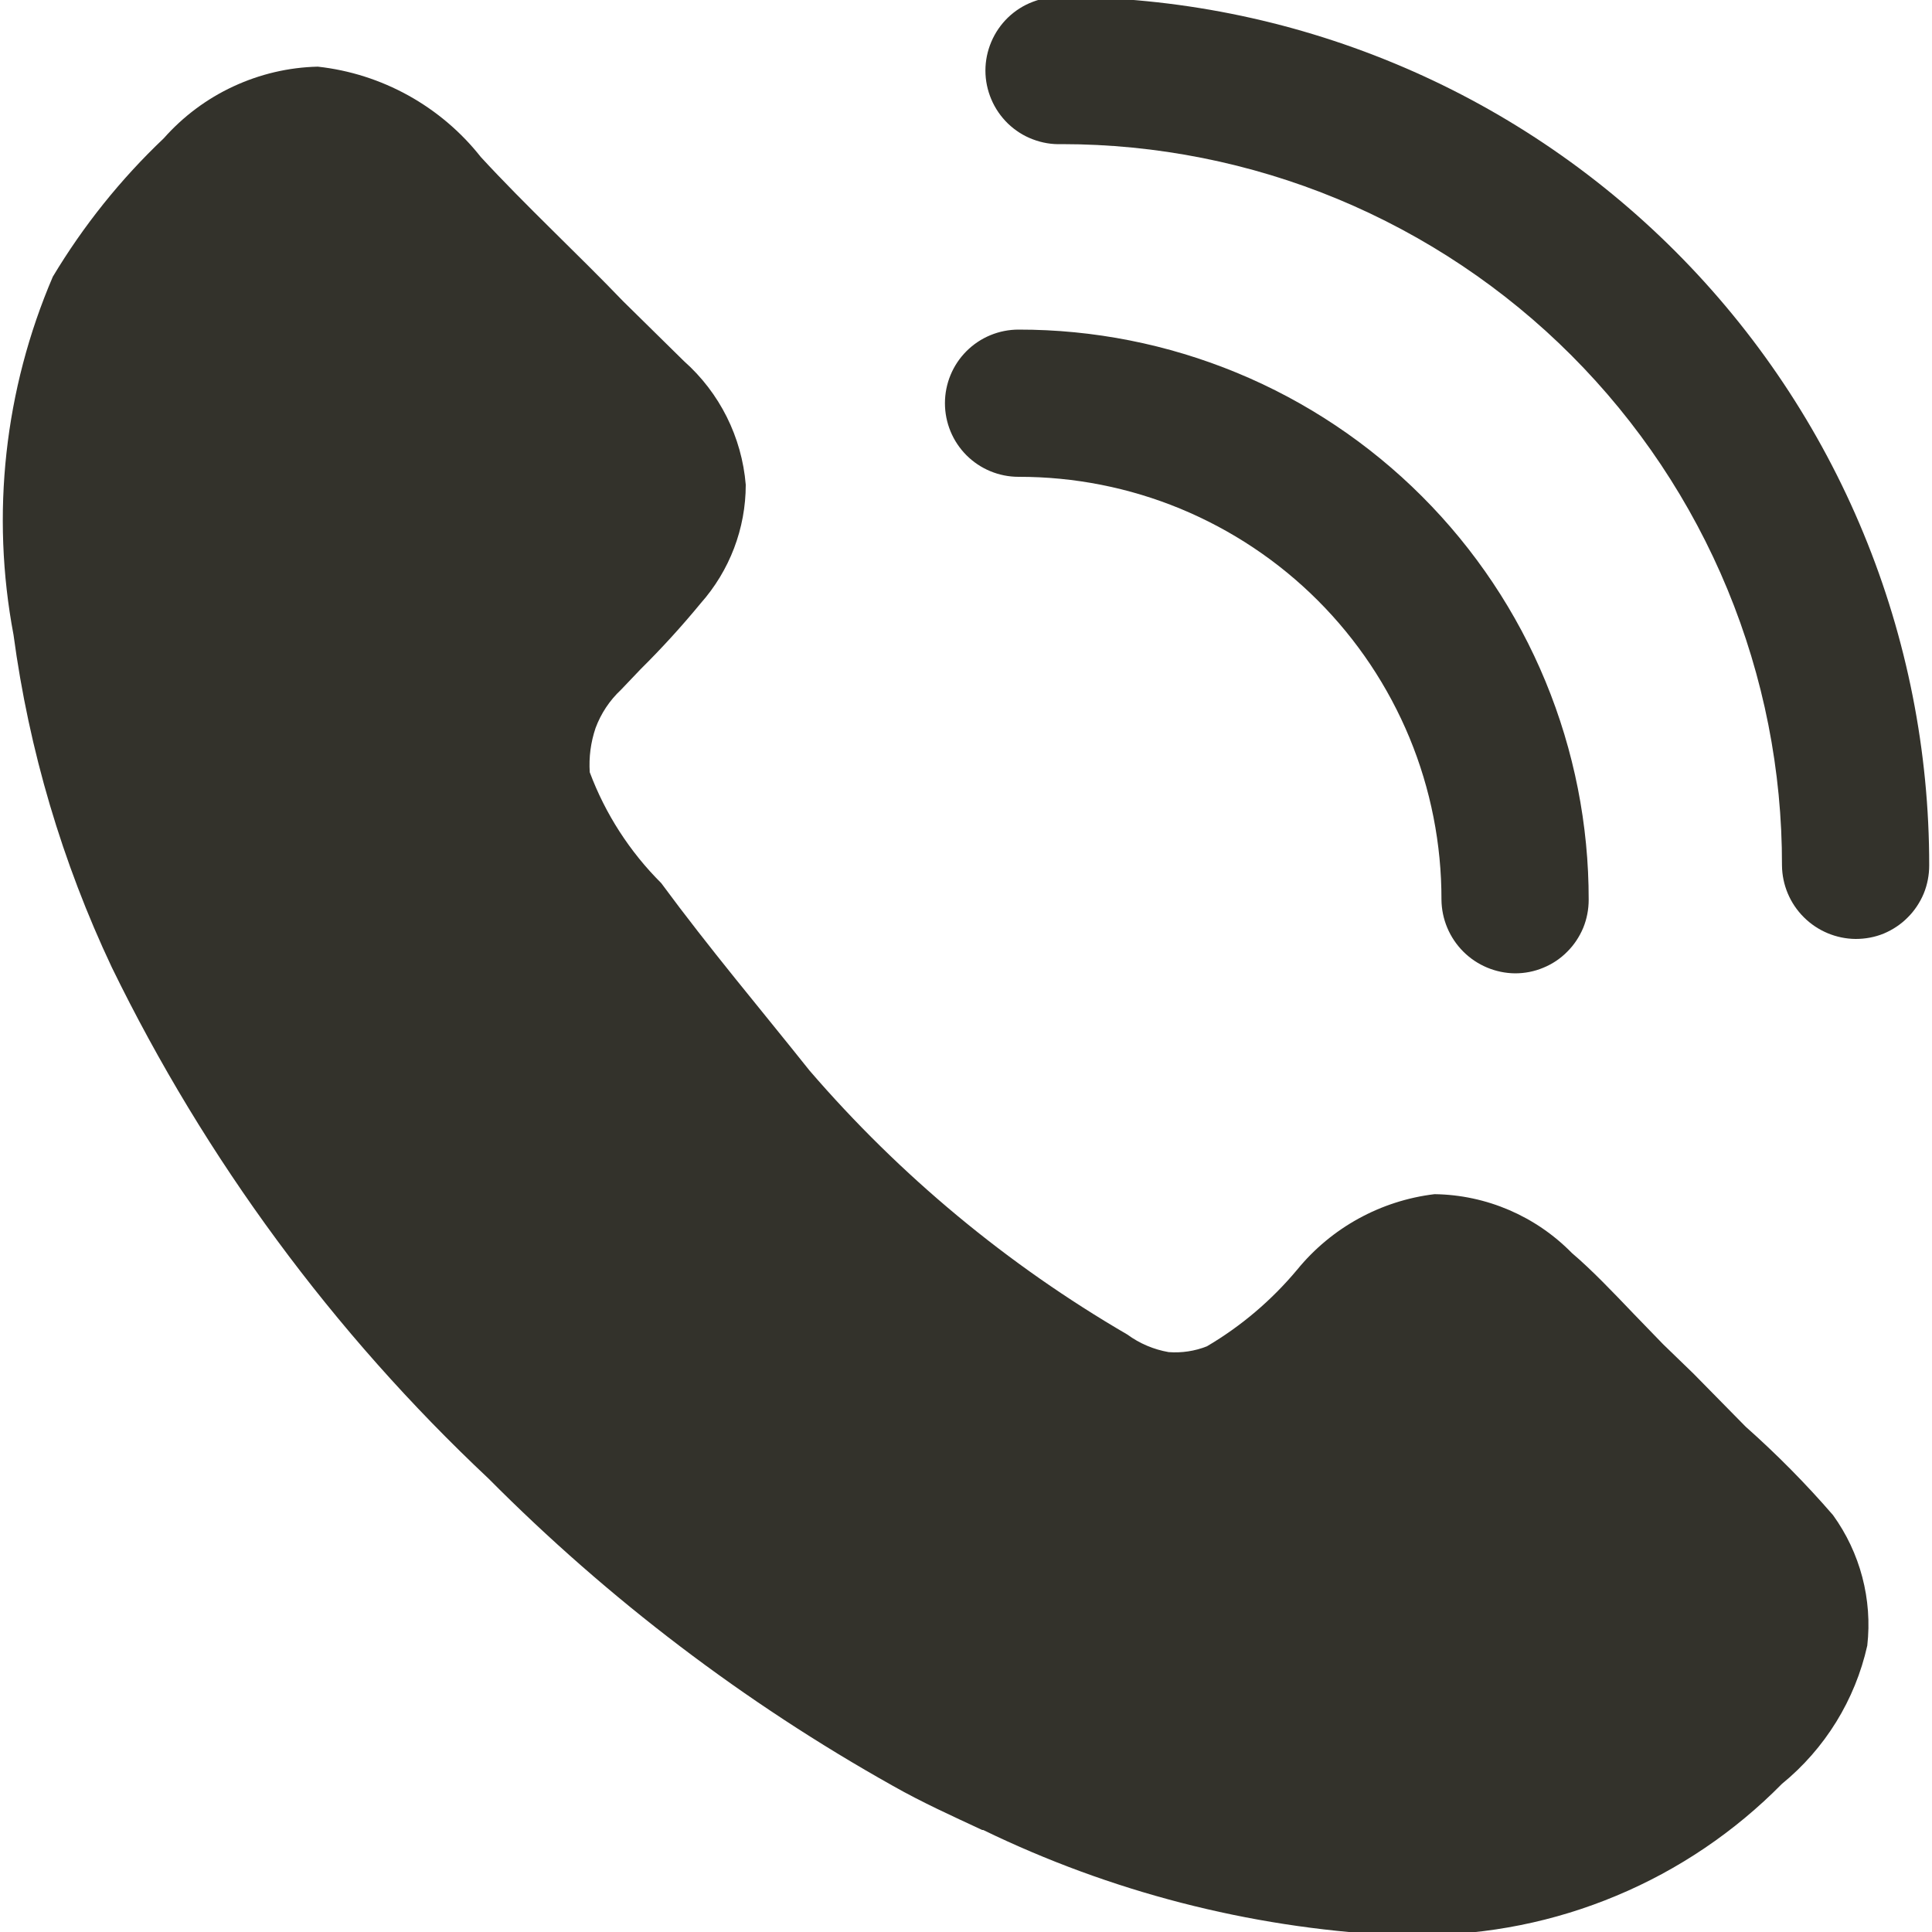 <?xml version="1.0" encoding="UTF-8"?> <svg xmlns="http://www.w3.org/2000/svg" width="20" height="20" viewBox="0 0 20 20" fill="none"><g clip-path="url(#clip0_93_530)"><path d="M19.33 17.035C19.204 17.598 18.893 18.102 18.446 18.467C17.958 18.962 17.376 19.356 16.734 19.624C16.092 19.893 15.404 20.031 14.708 20.031H14.383C12.923 19.952 11.493 19.582 10.178 18.944H10.168C9.863 18.802 9.548 18.66 9.243 18.487C7.707 17.626 6.299 16.556 5.058 15.307C3.448 13.794 2.126 12.001 1.158 10.015C0.644 8.927 0.3 7.765 0.14 6.572C-0.096 5.323 0.046 4.032 0.547 2.864C0.863 2.337 1.249 1.855 1.695 1.432C1.896 1.205 2.141 1.022 2.415 0.895C2.69 0.767 2.987 0.697 3.29 0.69C3.619 0.726 3.938 0.828 4.227 0.988C4.517 1.149 4.772 1.365 4.977 1.625C5.434 2.122 5.992 2.64 6.45 3.118L7.08 3.738C7.45 4.066 7.679 4.524 7.72 5.018C7.72 5.471 7.553 5.908 7.252 6.247C7.057 6.484 6.85 6.711 6.632 6.927L6.429 7.14C6.311 7.25 6.221 7.386 6.165 7.537C6.115 7.686 6.095 7.838 6.105 7.994C6.266 8.425 6.519 8.817 6.845 9.142C7.354 9.832 7.862 10.432 8.38 11.082C9.317 12.17 10.429 13.093 11.67 13.815C11.797 13.908 11.943 13.97 12.098 13.997C12.232 14.007 12.368 13.987 12.494 13.937C12.849 13.728 13.164 13.46 13.428 13.144C13.783 12.709 14.293 12.429 14.85 12.362C15.386 12.369 15.898 12.589 16.273 12.972C16.476 13.144 16.699 13.378 16.913 13.602L17.217 13.916L17.532 14.221L18.071 14.769C18.392 15.054 18.694 15.359 18.975 15.684C19.257 16.074 19.384 16.557 19.33 17.035ZM15.684 10.076C15.483 10.074 15.29 9.993 15.148 9.851C15.005 9.708 14.924 9.515 14.922 9.314C14.923 8.739 14.811 8.169 14.591 7.637C14.371 7.106 14.049 6.623 13.642 6.216C13.235 5.809 12.752 5.487 12.221 5.267C11.689 5.047 11.119 4.935 10.544 4.936C10.342 4.936 10.148 4.856 10.005 4.713C9.862 4.57 9.782 4.376 9.782 4.174C9.782 3.972 9.862 3.778 10.005 3.635C10.148 3.492 10.342 3.412 10.544 3.412C11.319 3.411 12.087 3.563 12.804 3.859C13.521 4.155 14.172 4.59 14.72 5.138C15.268 5.686 15.703 6.337 15.999 7.054C16.295 7.771 16.447 8.539 16.446 9.314C16.446 9.414 16.427 9.513 16.389 9.606C16.35 9.698 16.294 9.783 16.223 9.853C16.153 9.924 16.069 9.98 15.976 10.018C15.883 10.057 15.784 10.076 15.684 10.076Z" fill="#33322B"></path><path d="M19.209 9.72C19.008 9.718 18.815 9.637 18.673 9.495C18.53 9.353 18.449 9.16 18.447 8.959C18.449 7.979 18.257 7.008 17.883 6.102C17.509 5.196 16.96 4.373 16.267 3.679C15.575 2.986 14.752 2.436 13.847 2.06C12.942 1.685 11.971 1.492 10.991 1.492C10.889 1.496 10.787 1.479 10.691 1.442C10.595 1.406 10.508 1.35 10.434 1.279C10.361 1.208 10.302 1.123 10.262 1.028C10.222 0.934 10.201 0.833 10.201 0.731C10.201 0.628 10.222 0.527 10.262 0.433C10.302 0.338 10.361 0.253 10.434 0.182C10.508 0.111 10.595 0.055 10.691 0.019C10.787 -0.018 10.889 -0.035 10.991 -0.031C12.171 -0.031 13.34 0.202 14.43 0.654C15.52 1.105 16.51 1.768 17.344 2.603C18.178 3.438 18.84 4.429 19.29 5.519C19.741 6.61 19.972 7.779 19.971 8.959C19.971 9.059 19.952 9.158 19.914 9.251C19.875 9.343 19.819 9.428 19.748 9.498C19.678 9.569 19.593 9.625 19.501 9.664C19.408 9.702 19.309 9.72 19.209 9.72Z" fill="#33322B"></path></g><defs><clipPath id="clip0_93_530"><rect width="20" height="20" fill="white"></rect></clipPath></defs></svg> 